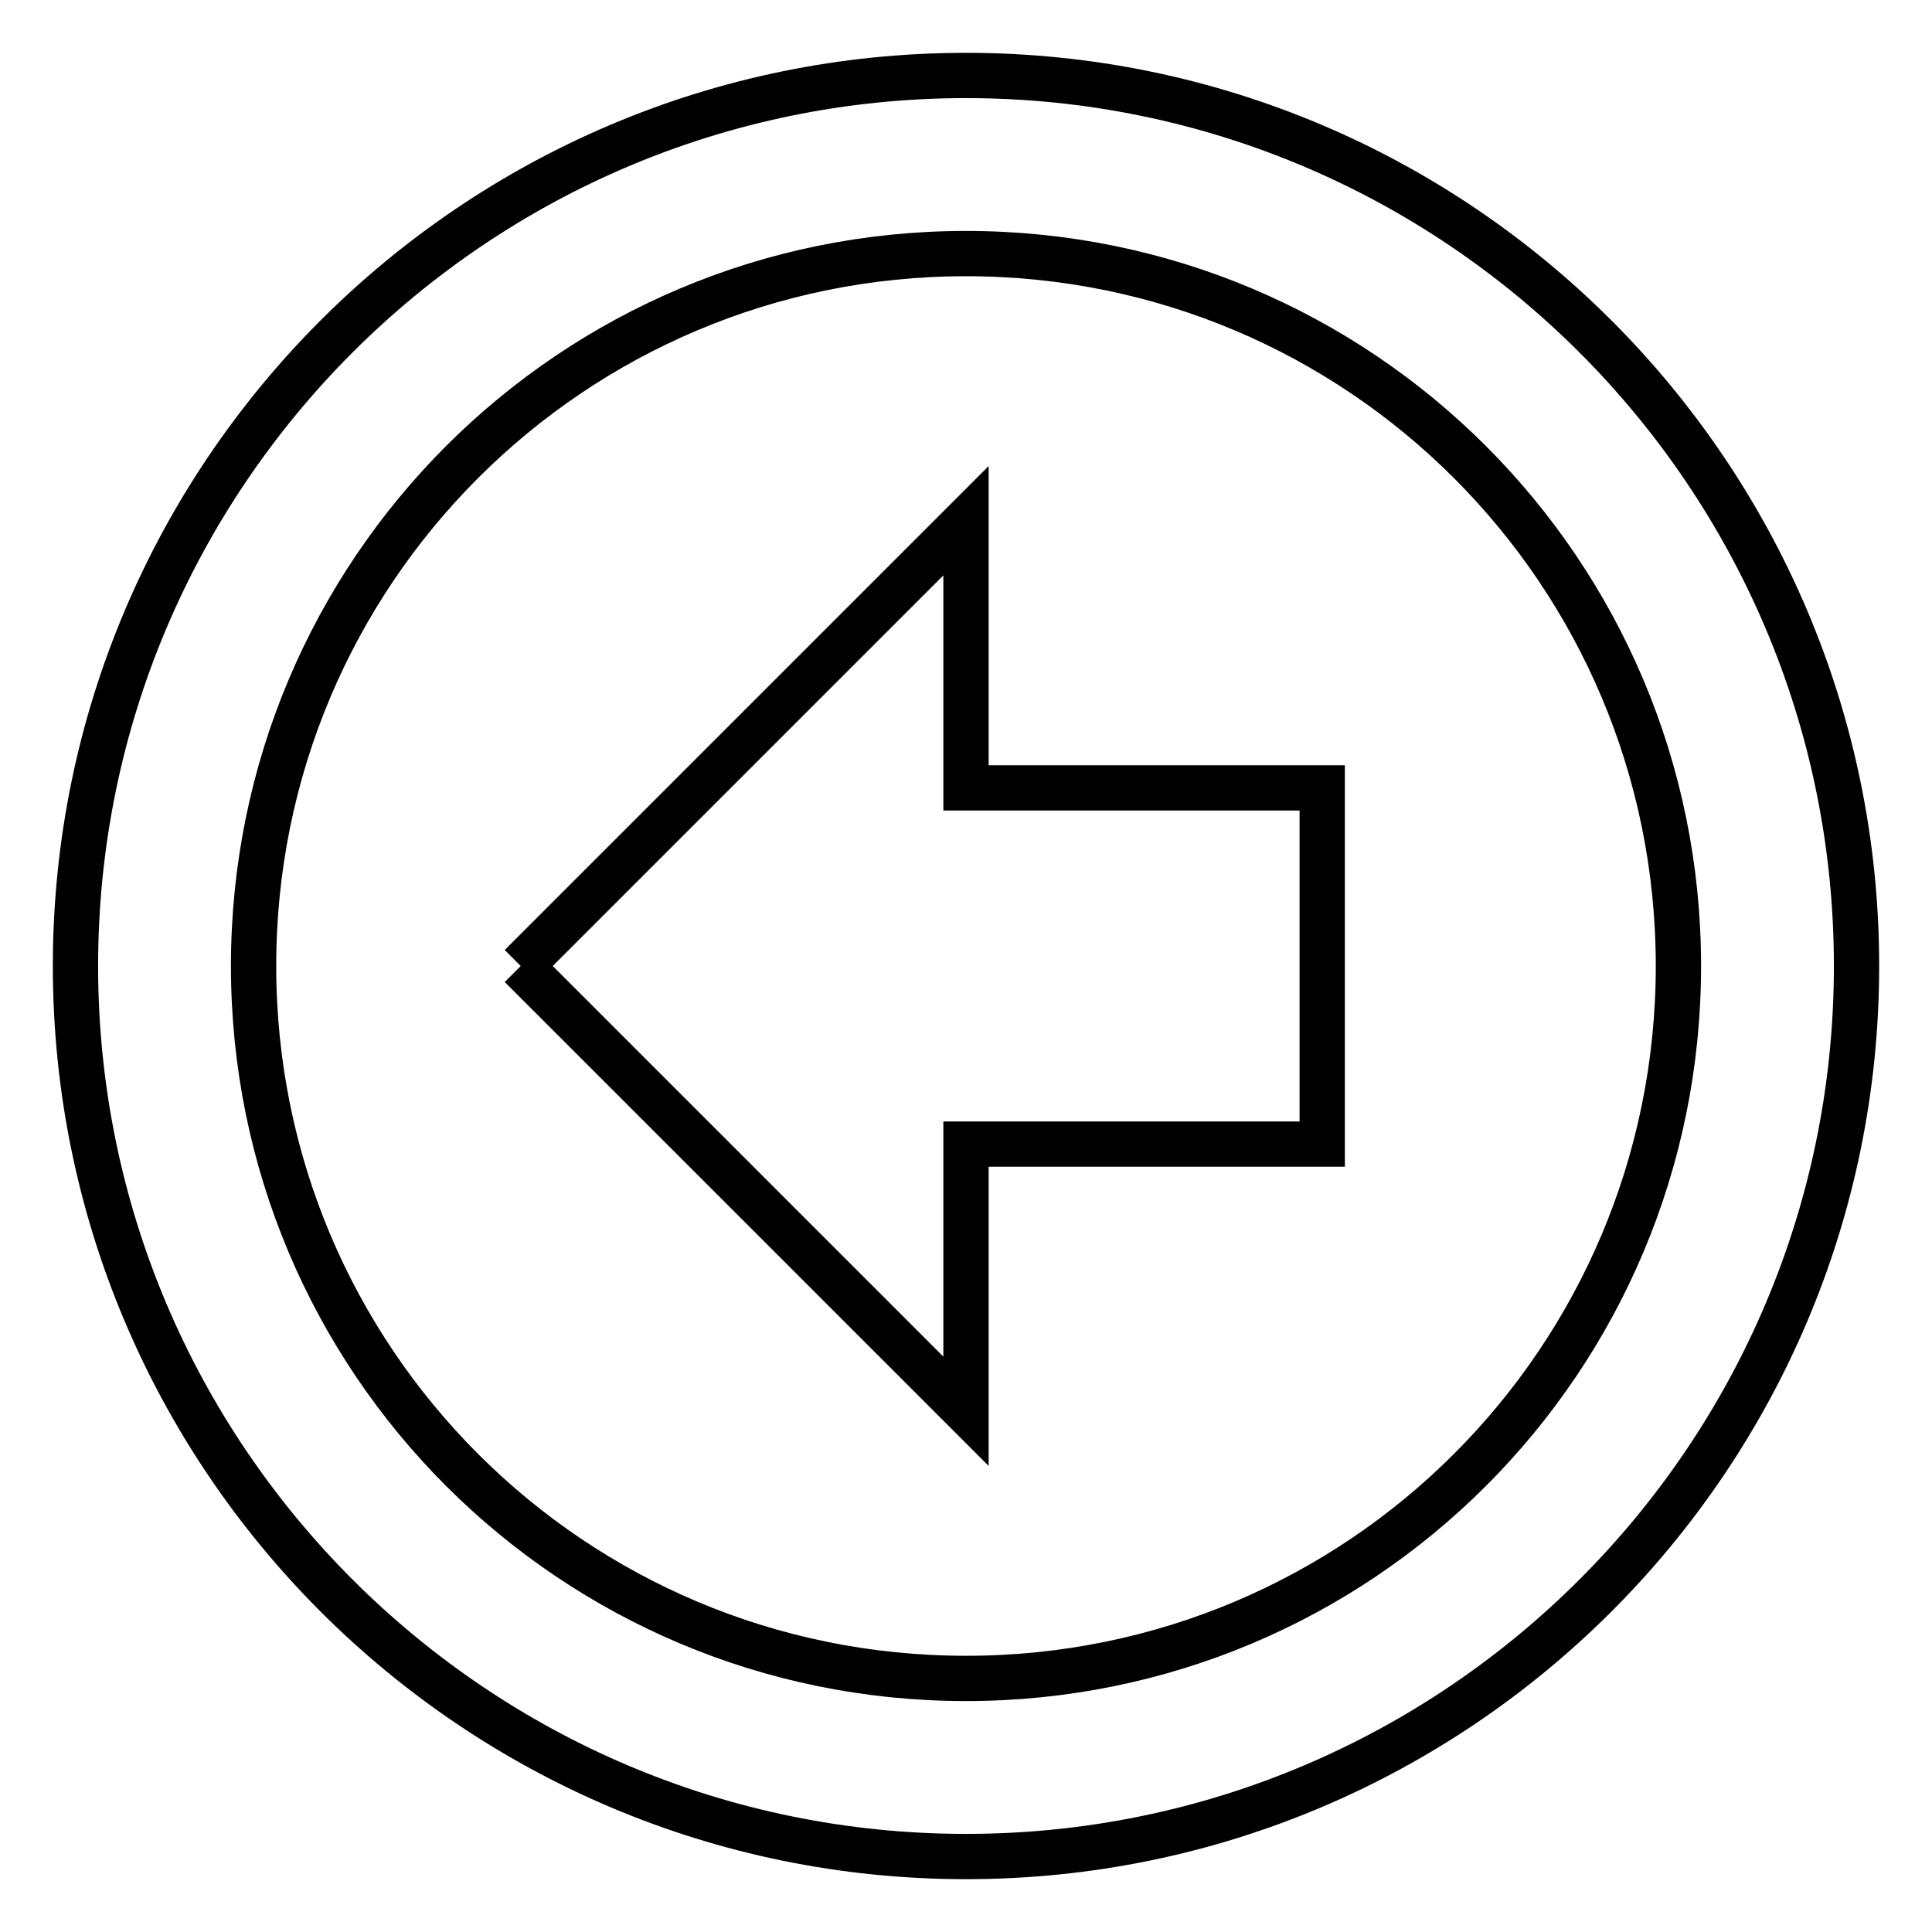 <?xml version="1.0" encoding="utf-8"?>
<!-- Svg Vector Icons : http://www.onlinewebfonts.com/icon -->
<!DOCTYPE svg PUBLIC "-//W3C//DTD SVG 1.1//EN" "http://www.w3.org/Graphics/SVG/1.1/DTD/svg11.dtd">
<svg version="1.1" xmlns="http://www.w3.org/2000/svg" xmlns:xlink="http://www.w3.org/1999/xlink" x="0px" y="0px" viewBox="0 0 256 256" enable-background="new 0 0 256 256" xml:space="preserve">
<g> <path stroke-width="6" fill-opacity="0" stroke="#000000"  d="M69,128l59-59v35.4h47.2v47.2H128V187L69,128 M246,128c0,65.1-52.9,118-118,118c-65.1,0-118-52.9-118-118 C10,62.9,62.9,10,128,10C193.1,10,246,62.9,246,128 M222.4,128c0-52.2-42.2-94.4-94.4-94.4c-52.2,0-94.4,42.2-94.4,94.4 c0,52.2,42.2,94.4,94.4,94.4C180.2,222.4,222.4,180.2,222.4,128z"/></g>
</svg>